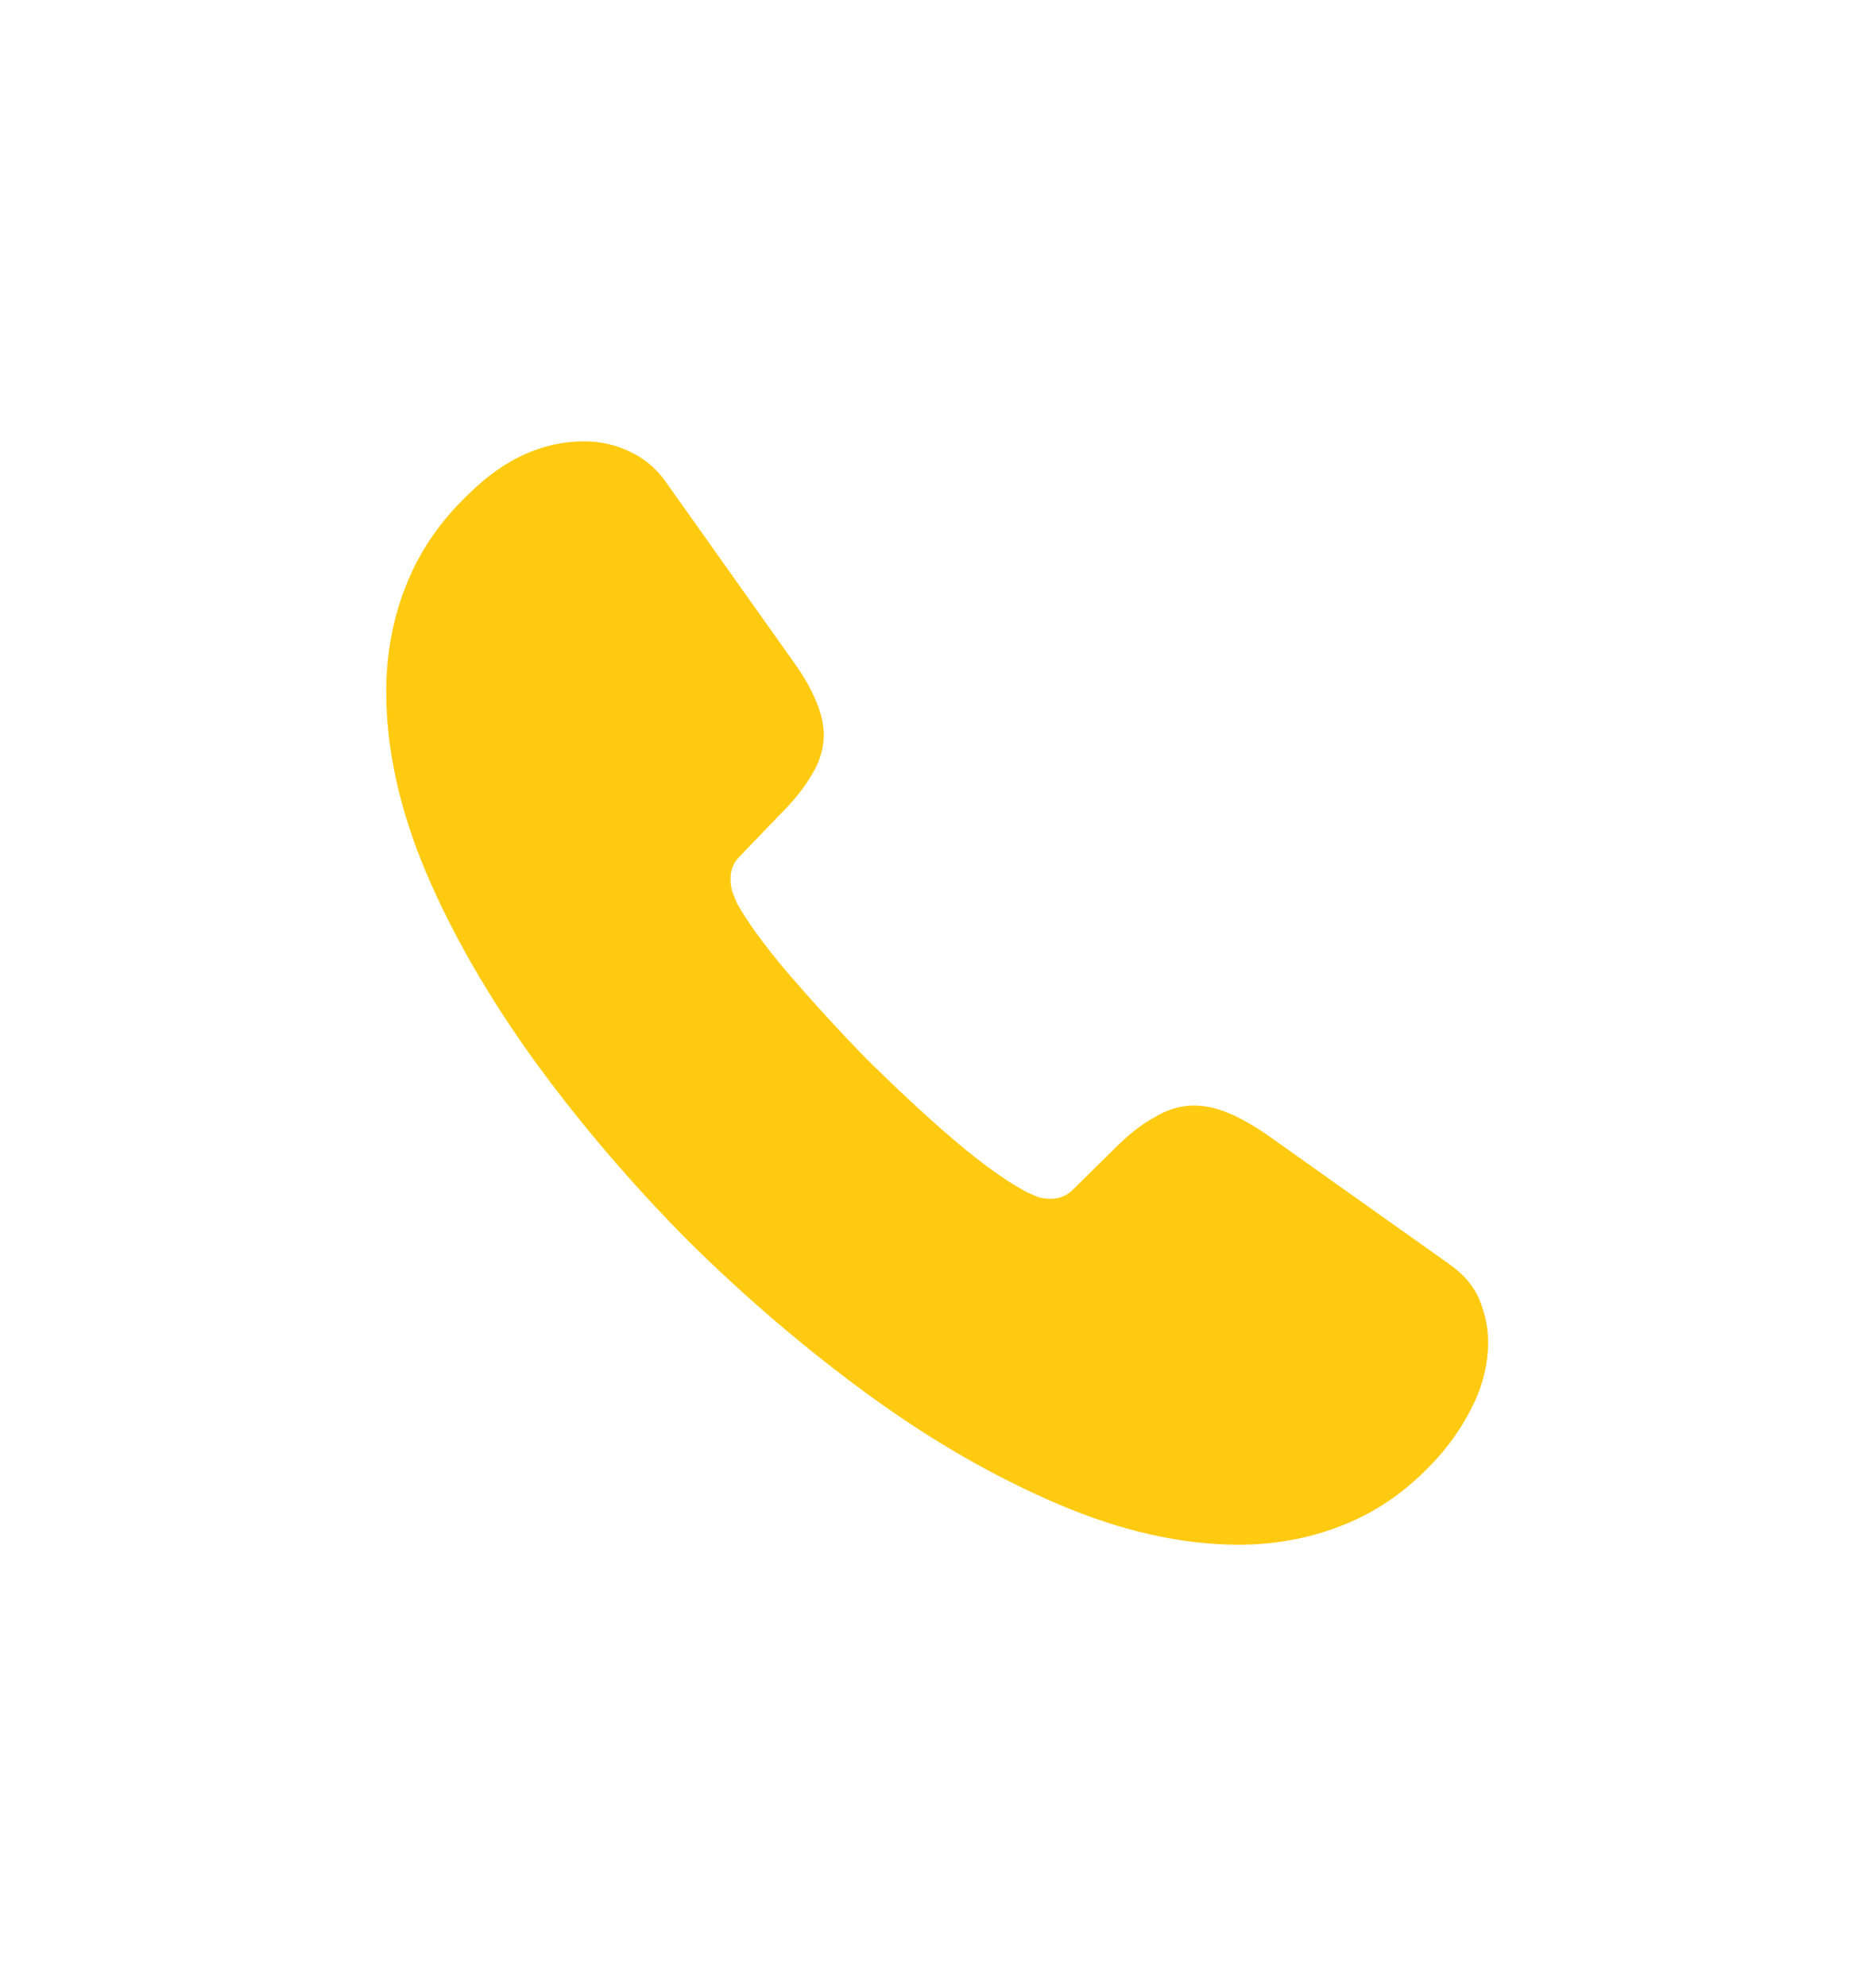 <svg width="34" height="36" viewBox="0 0 34 36" fill="none" xmlns="http://www.w3.org/2000/svg">
<path d="M26.97 24.33C26.97 24.69 26.89 25.06 26.72 25.42C26.55 25.78 26.33 26.12 26.04 26.44C25.55 26.98 25.01 27.37 24.4 27.62C23.8 27.87 23.15 28 22.45 28C21.43 28 20.34 27.76 19.19 27.27C18.04 26.78 16.89 26.12 15.75 25.29C14.6 24.45 13.51 23.52 12.47 22.49C11.44 21.45 10.51 20.36 9.68 19.22C8.86 18.08 8.2 16.94 7.72 15.81C7.24 14.67 7 13.58 7 12.54C7 11.86 7.12 11.21 7.36 10.61C7.6 10 7.98 9.44 8.51 8.94C9.15 8.31 9.85 8 10.59 8C10.87 8 11.15 8.06 11.4 8.18C11.66 8.3 11.89 8.48 12.07 8.74L14.39 12.01C14.57 12.26 14.7 12.49 14.79 12.71C14.88 12.92 14.93 13.13 14.93 13.32C14.93 13.56 14.86 13.8 14.72 14.03C14.59 14.26 14.4 14.5 14.16 14.74L13.4 15.53C13.29 15.64 13.24 15.77 13.24 15.93C13.24 16.01 13.25 16.08 13.27 16.16C13.3 16.24 13.33 16.3 13.35 16.36C13.53 16.69 13.84 17.12 14.28 17.64C14.73 18.16 15.21 18.69 15.73 19.22C16.27 19.75 16.79 20.24 17.32 20.69C17.84 21.13 18.27 21.43 18.61 21.61C18.66 21.63 18.72 21.66 18.79 21.69C18.87 21.72 18.95 21.73 19.04 21.73C19.21 21.73 19.34 21.67 19.45 21.56L20.21 20.81C20.46 20.56 20.7 20.37 20.93 20.25C21.16 20.11 21.39 20.04 21.64 20.04C21.83 20.04 22.03 20.08 22.25 20.17C22.47 20.26 22.7 20.39 22.95 20.56L26.26 22.91C26.52 23.09 26.7 23.3 26.81 23.55C26.91 23.8 26.97 24.05 26.97 24.33Z" fill="#FFCA10"/>
</svg>

